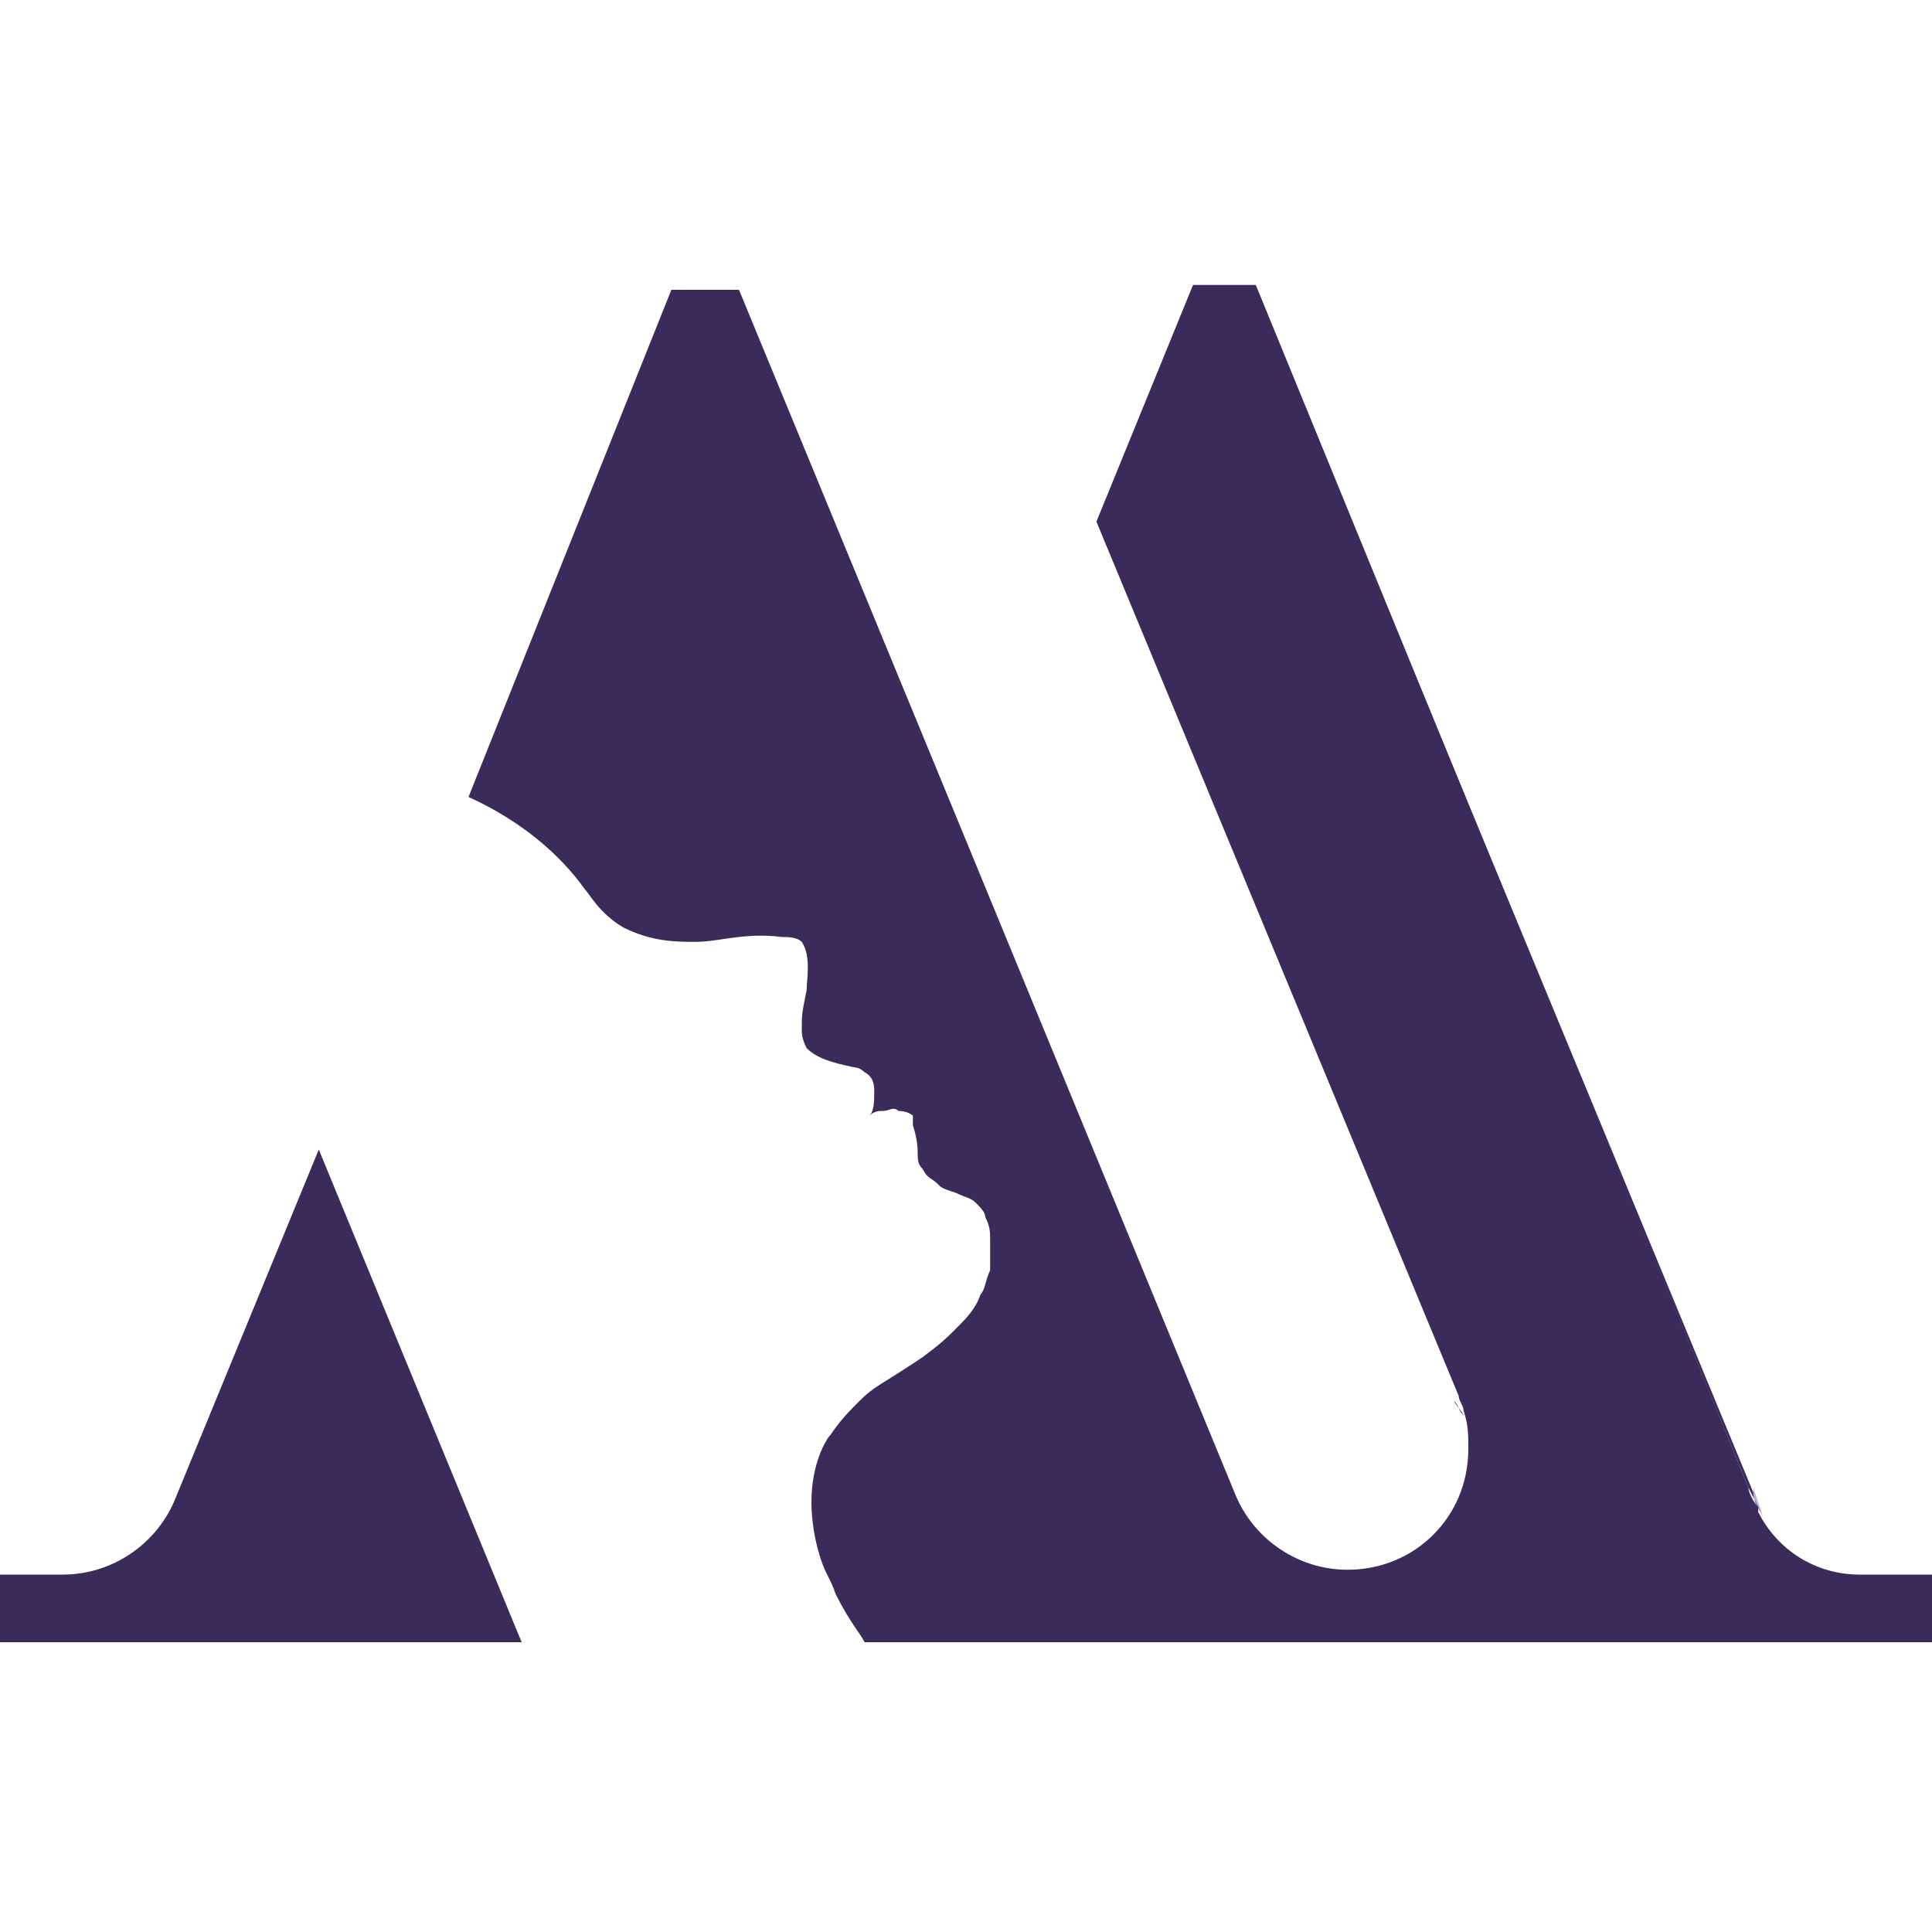 <?xml version="1.0" encoding="utf-8"?>
<!-- Generator: Adobe Illustrator 26.0.3, SVG Export Plug-In . SVG Version: 6.00 Build 0)  -->
<svg version="1.1" id="Warstwa_1" xmlns="http://www.w3.org/2000/svg" xmlns:xlink="http://www.w3.org/1999/xlink" x="0px" y="0px"
	 viewBox="0 0 40 40" style="enable-background:new 0 0 40 40;" xml:space="preserve">
<style type="text/css">
	.st0{fill:#CEA993;}
	.st1{fill:#7A7BB9;}
	.st2{fill:#3B2B5B;}
	.st3{opacity:0.36;fill:#3B2B5B;}
	.st4{fill:#EDEDED;}
	.st5{opacity:0.36;fill:#CEA993;}
</style>
<g>
	<path class="st2" d="M6.6,23.8L10.8,34H0v-1.4h1.3c1,0,1.9-0.6,2.3-1.5L6.6,23.8z"/>
	<path class="st2" d="M40,32.6V34H17.9c-0.1-0.2-0.3-0.4-0.6-1c-0.1-0.3-0.2-0.4-0.3-0.7c-0.2-0.6-0.2-1.1-0.2-1.2
		c0-0.8,0.3-1.3,0.4-1.4c0.2-0.3,0.4-0.5,0.6-0.7c0.3-0.3,0.4-0.3,1.3-0.9c0.4-0.3,0.5-0.4,0.7-0.6c0.2-0.2,0.4-0.4,0.5-0.7
		c0.1-0.1,0.1-0.3,0.2-0.5c0-0.2,0-0.4,0-0.6c0-0.2,0-0.3-0.1-0.5c0-0.1-0.1-0.2-0.2-0.3c-0.1-0.1-0.2-0.1-0.4-0.2
		c-0.3-0.1-0.3-0.1-0.4-0.2c-0.1-0.1-0.2-0.1-0.3-0.3c-0.1-0.1-0.1-0.2-0.1-0.3c0-0.1,0-0.3-0.1-0.6c0,0,0-0.1,0-0.2
		C18.8,23,18.6,23,18.6,23c-0.1-0.1-0.2,0-0.3,0c-0.1,0-0.2,0-0.3,0.1c0.1-0.1,0.1-0.3,0.1-0.5c0-0.1,0-0.3-0.2-0.4
		c-0.1-0.1-0.2-0.1-0.2-0.1c-0.5-0.1-0.8-0.2-1-0.4c-0.1-0.2-0.1-0.3-0.1-0.4c0-0.3,0-0.3,0.1-0.8c0-0.2,0.1-0.7-0.1-1
		c-0.1-0.1-0.3-0.1-0.4-0.1c-0.8-0.1-1.3,0.1-1.8,0.1c-0.4,0-0.9,0-1.5-0.3c-0.5-0.3-0.7-0.7-0.8-0.8c-0.5-0.7-1.3-1.4-2.4-1.9
		L13.9,6h1.4L20,17.4l5.6,13.6c0,0,0,0,0,0l0,0c0.4,0.9,1.3,1.5,2.3,1.5c1.4,0,2.5-1.1,2.5-2.5c0-0.3,0-0.5-0.1-0.8c0,0,0,0,0,0
		c0,0,0,0,0,0c0,0,0,0,0,0c0-0.1-0.1-0.2-0.1-0.3c0,0,0,0,0,0l-7.5-18.1l2-4.9H26l10.2,24.9l0,0c0,0.1,0.1,0.3,0.2,0.4l0,0l0,0
		c0,0,0,0,0,0.1c0.4,0.8,1.2,1.3,2.1,1.3c0,0,0,0,0,0H40z"/>
	<path class="st2" d="M30.3,29.3L30.1,29C30.2,29.1,30.2,29.2,30.3,29.3z"/>
	<path class="st2" d="M36.5,31.4C36.5,31.3,36.5,31.3,36.5,31.4L36.5,31.4L36.5,31.4c-0.1-0.2-0.2-0.3-0.2-0.5l0,0L26,6h0l10.2,24.8
		L36.5,31.4z"/>
	<path class="st3" d="M30.3,29.3L30.1,29C30.2,29.1,30.2,29.2,30.3,29.3z"/>
	<path class="st3" d="M36.5,31.4C36.5,31.3,36.5,31.3,36.5,31.4L36.5,31.4L36.5,31.4c-0.1-0.2-0.2-0.3-0.2-0.5l0,0c0,0,0,0,0-0.1
		L36.5,31.4z"/>
	<path class="st2" d="M30.3,29.3L30.1,29C30.2,29.1,30.2,29.2,30.3,29.3z"/>
	<path class="st2" d="M36.4,31.3c-0.1-0.1-0.1-0.3-0.2-0.4L36.4,31.3z"/>
</g>
</svg>
